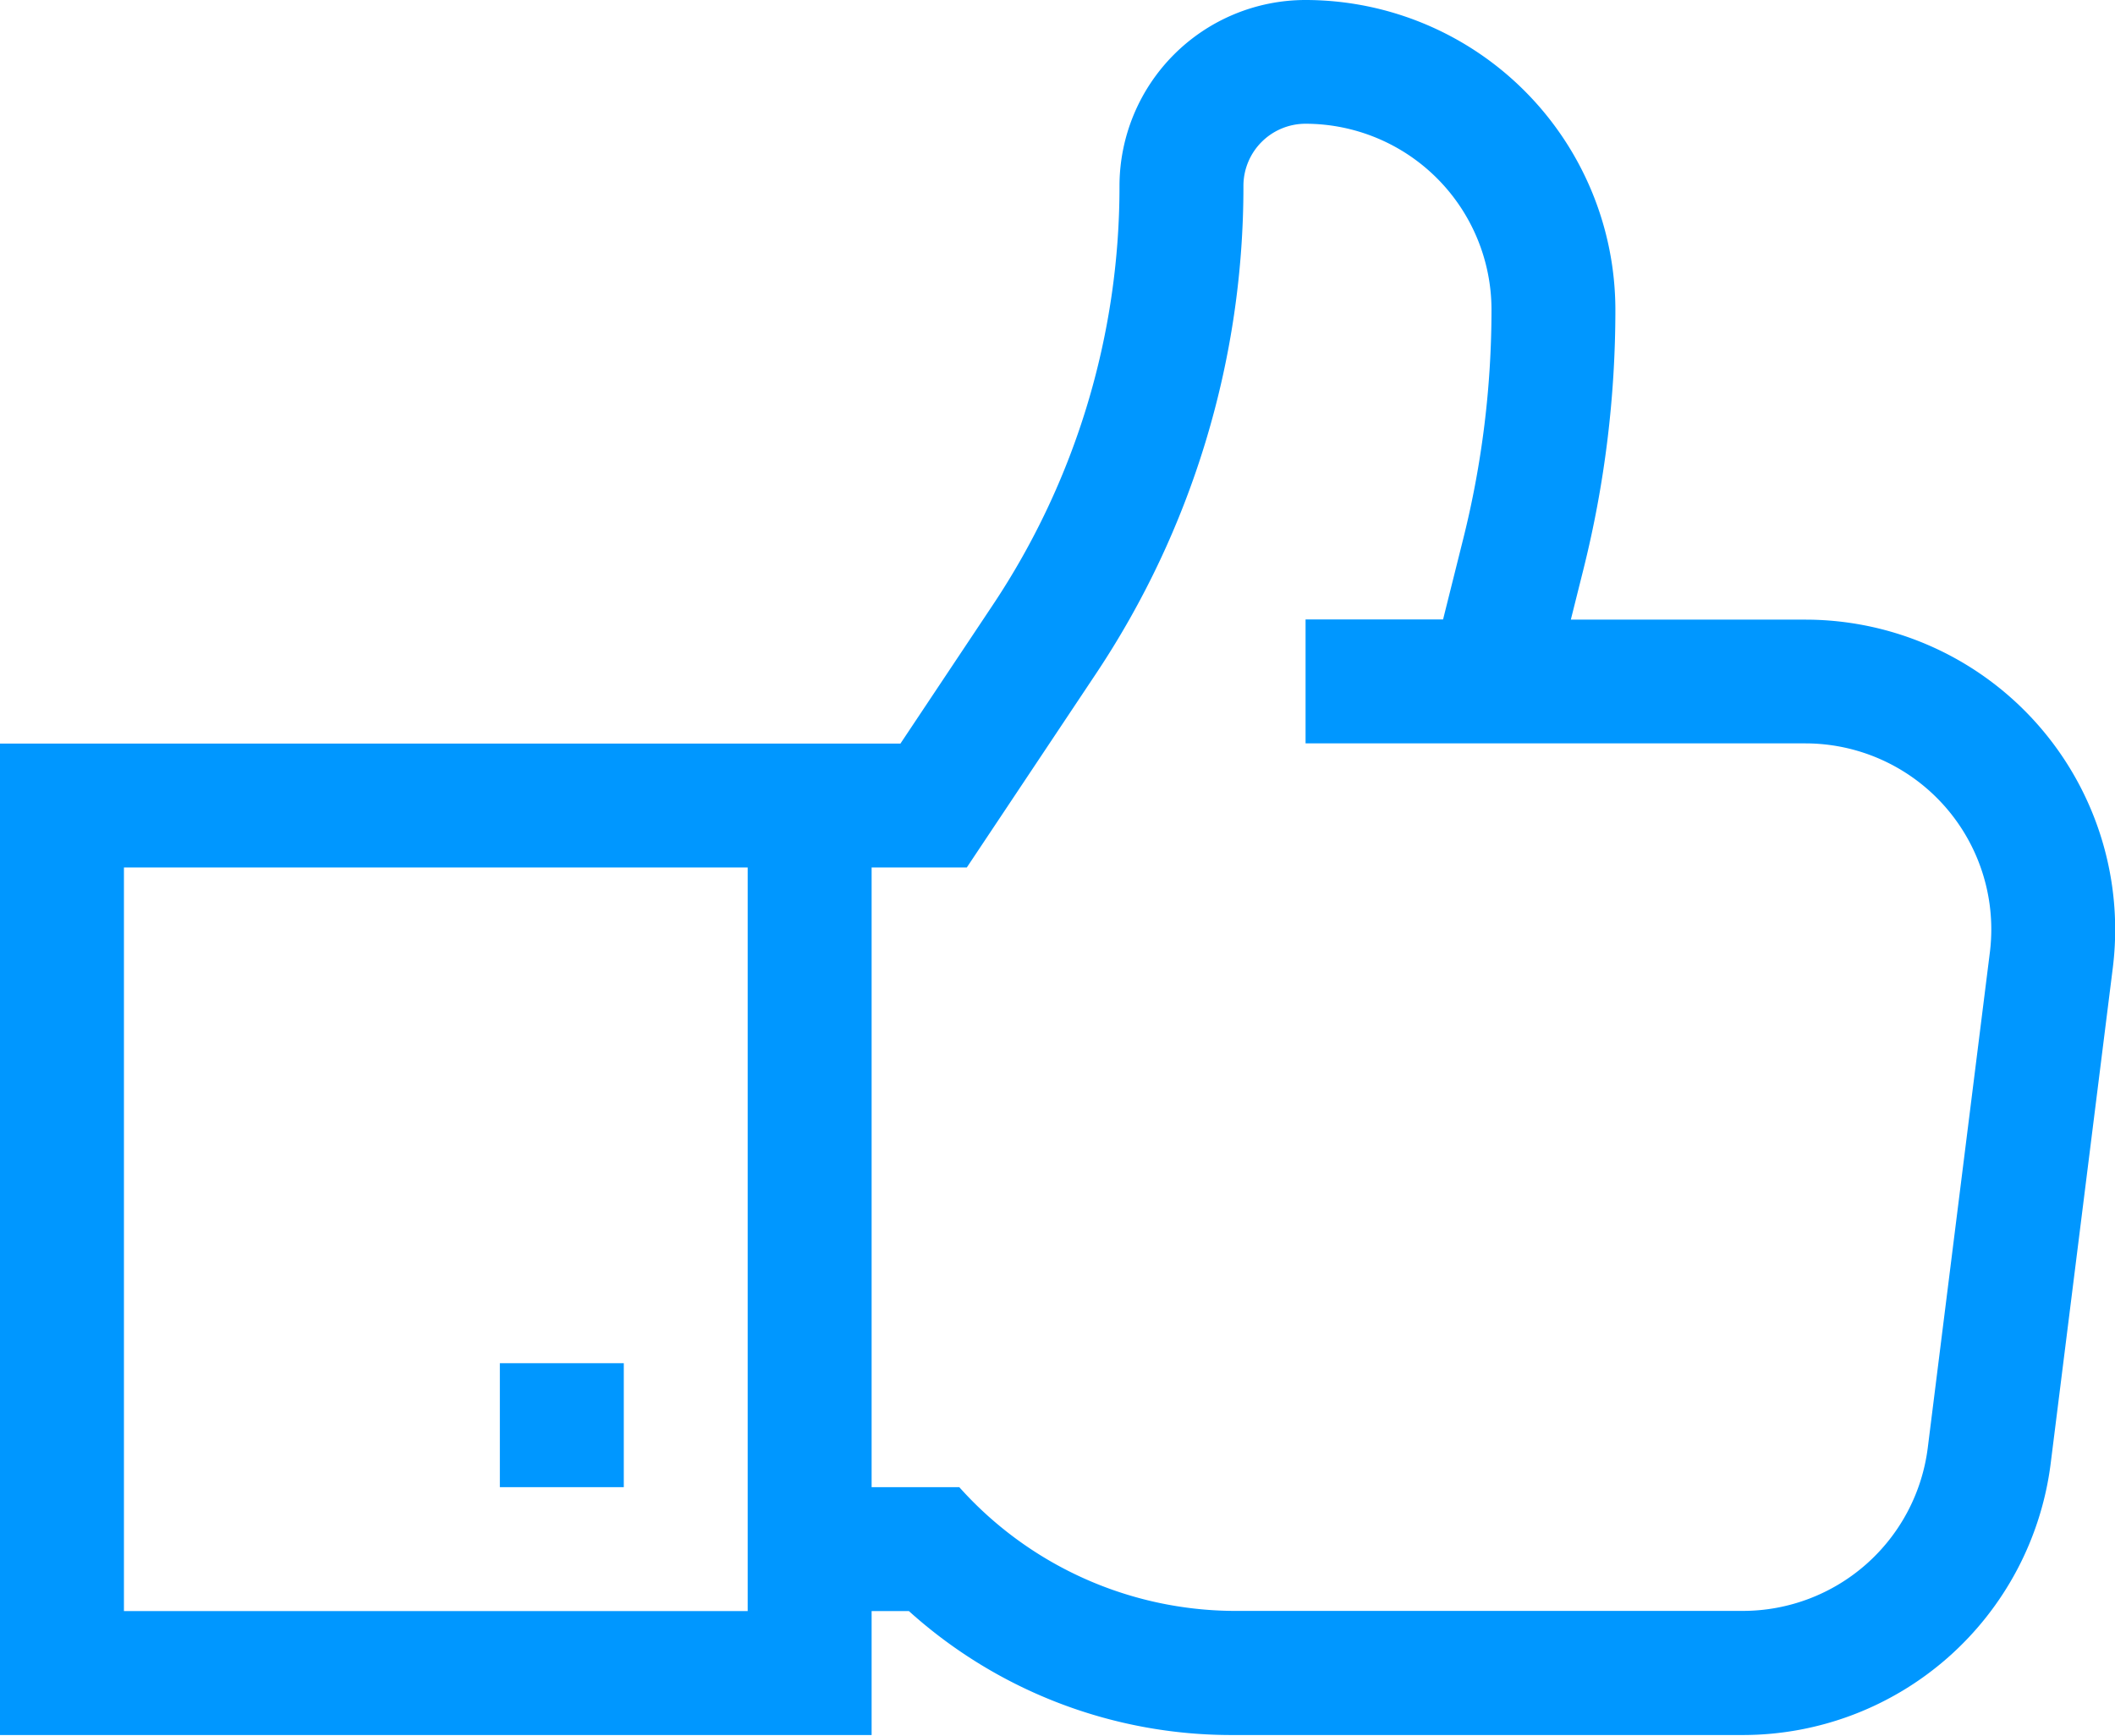 <svg xmlns="http://www.w3.org/2000/svg" width="44.25" height="36.312" viewBox="0 0 44.25 36.312">
  <defs>
    <style>
      .cls-1 {
        fill: #0097ff;
        fill-rule: evenodd;
      }
    </style>
  </defs>
  <path id="Kształt_39" data-name="Kształt 39" class="cls-1" d="M440.458,925.521h2.593v2.593h-2.593v-2.593Zm26.014,7.779a6.494,6.494,0,0,0,6.432-5.679l1.3-10.371a6.484,6.484,0,0,0-6.432-7.286h-4.907l0.265-1.059a22.376,22.376,0,0,0,.667-5.423A6.489,6.489,0,0,0,457.311,897a3.894,3.894,0,0,0-3.889,3.889,15.774,15.774,0,0,1-2.659,8.781l-1.924,2.887H430V933.3h18.236v-2.593h0.78a10.077,10.077,0,0,0,6.776,2.593h10.68Zm-20.829-2.593h-13.05V915.15h13.05v15.557Zm4.427-2.593h-1.834V915.15h1.991l2.694-4.041a18.369,18.369,0,0,0,3.094-10.22,1.3,1.3,0,0,1,1.3-1.3,3.894,3.894,0,0,1,3.89,3.889,19.761,19.761,0,0,1-.591,4.794l-0.422,1.688h-2.877v2.593h10.457a3.891,3.891,0,0,1,3.86,4.372l-1.3,10.371a3.9,3.9,0,0,1-3.859,3.407h-10.68A7.76,7.76,0,0,1,450.07,928.114Z" transform="translate(-430 -897)"/>
</svg>
